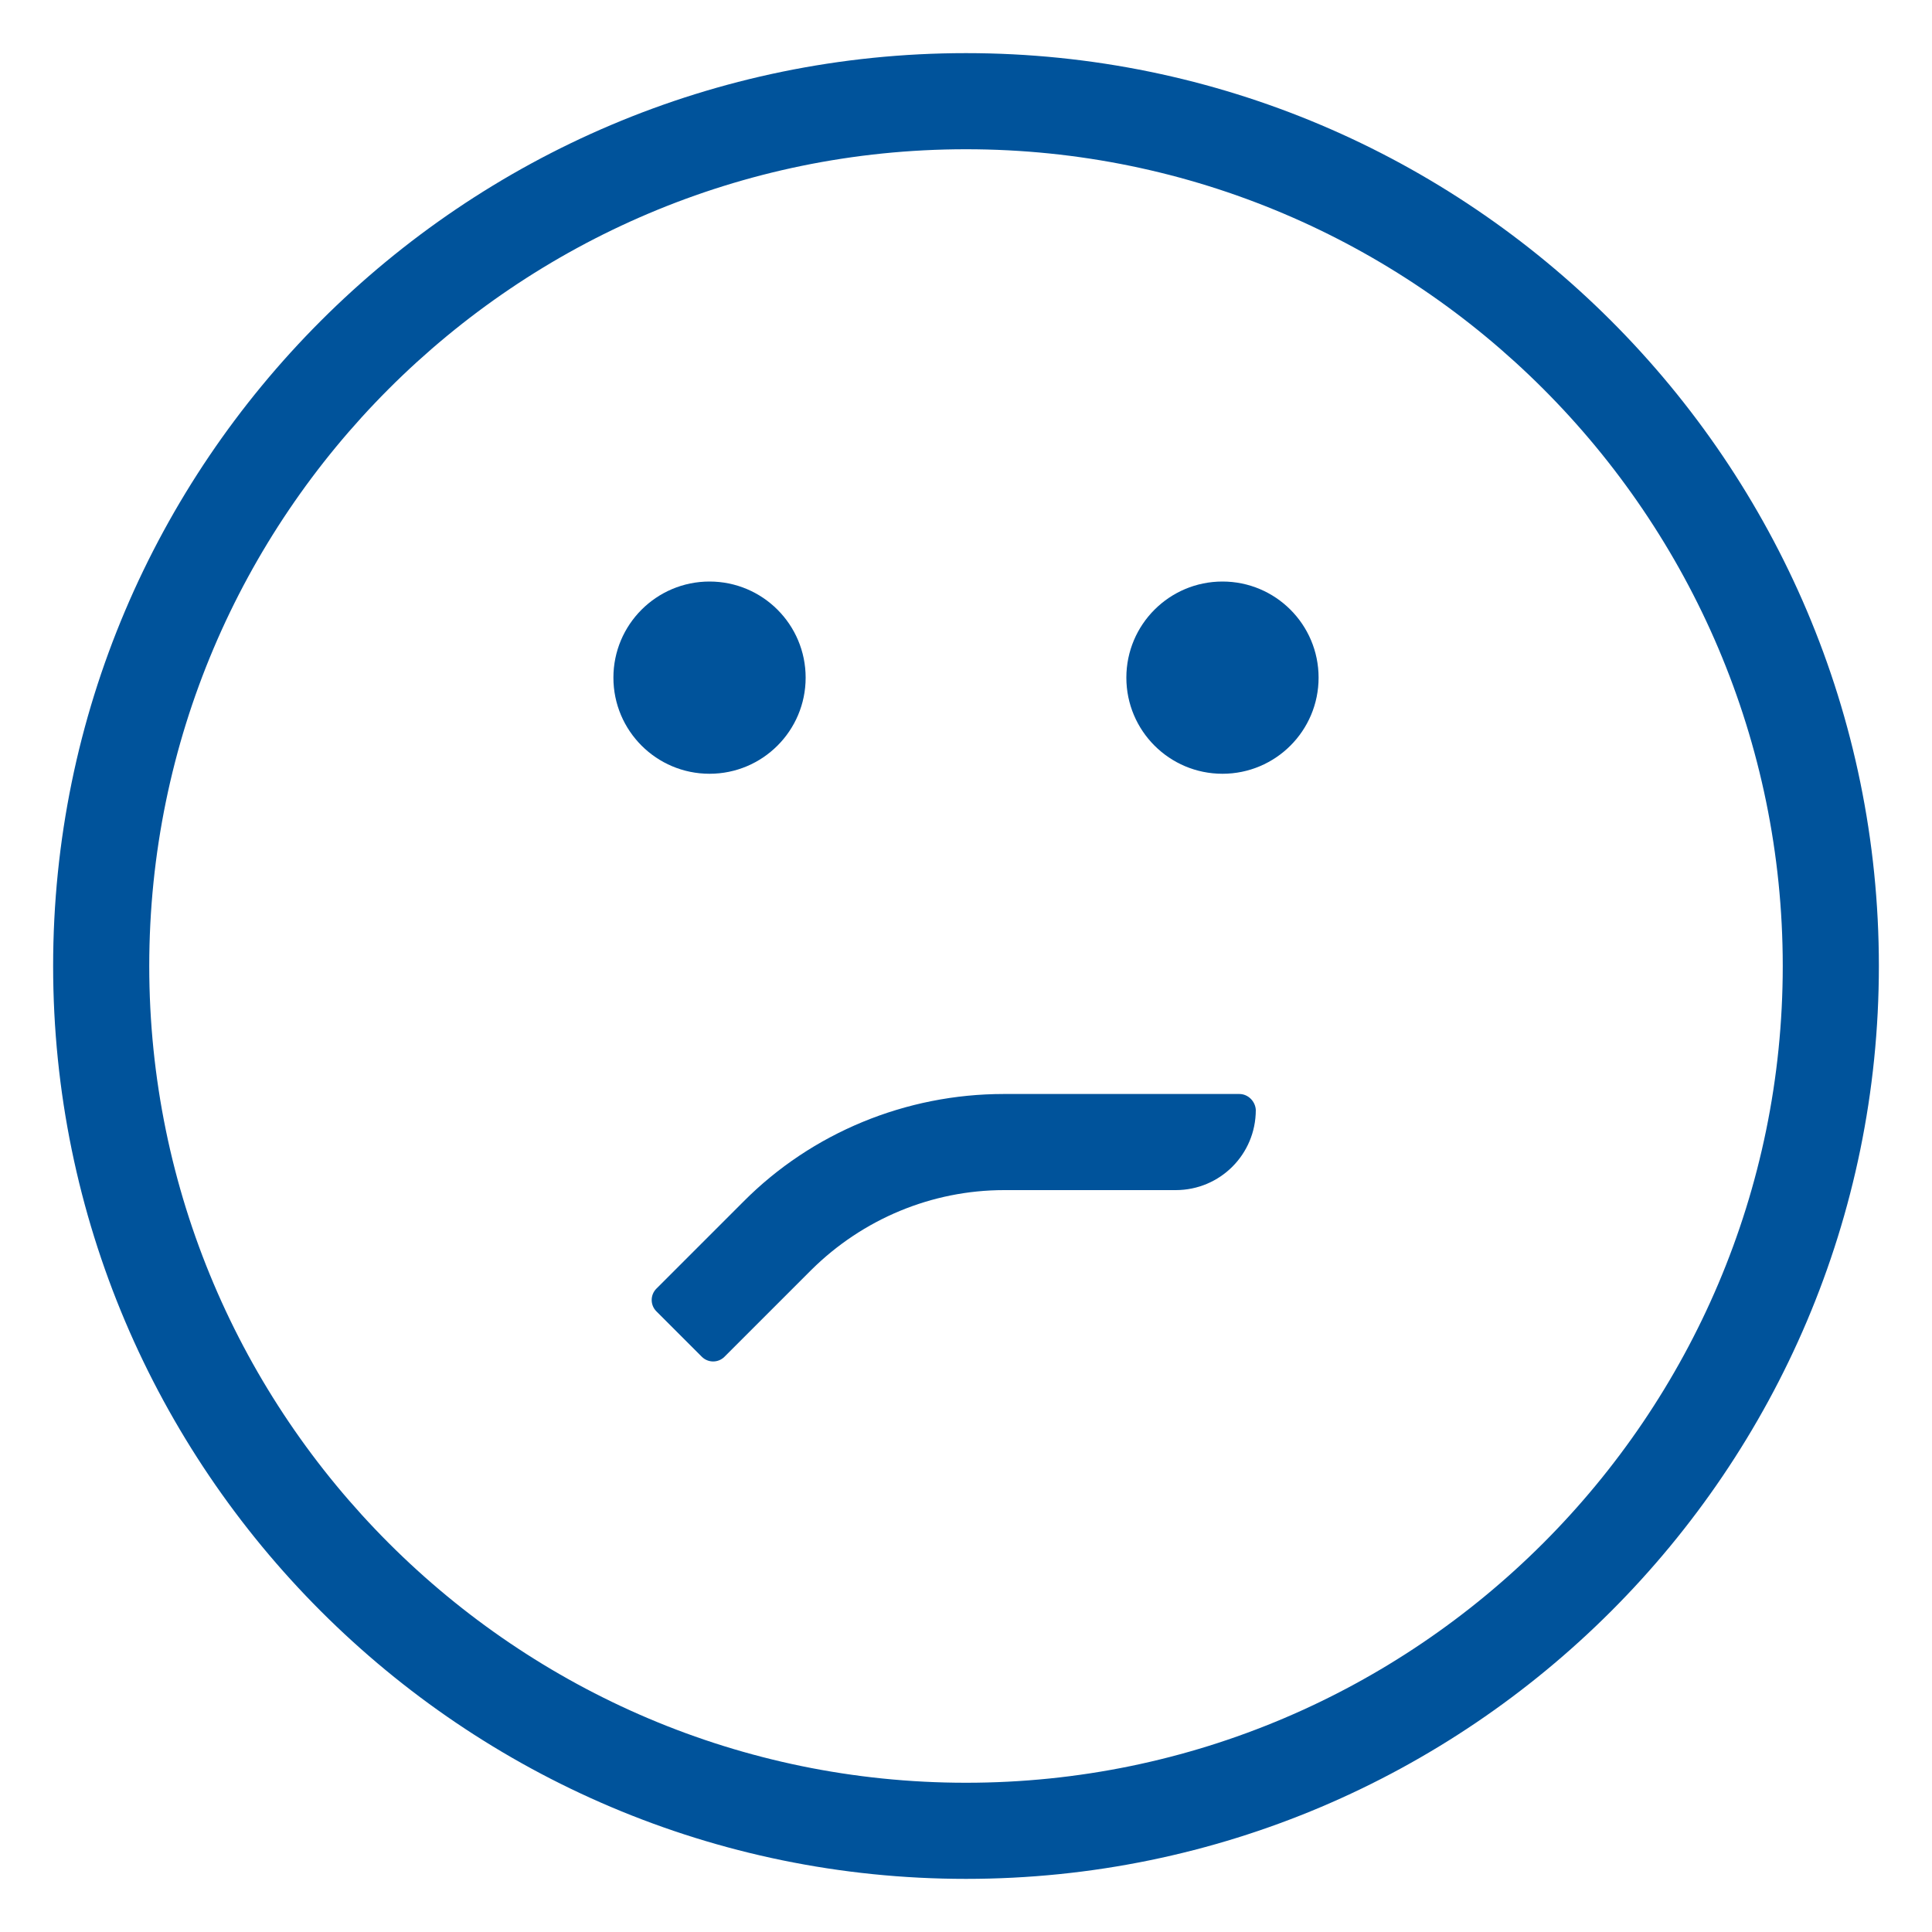 <?xml version="1.0" encoding="utf-8"?>
<svg version="1.1" id="eps" xmlns="http://www.w3.org/2000/svg" xmlns:xlink="http://www.w3.org/1999/xlink" x="0px" y="0px"
	 viewBox="0 0 400 400" style="enable-background:new 0 0 400 400;" xml:space="preserve">
<style type="text/css">
	.st0{fill:#00539B;}
</style>
<g>
	<path class="st0" d="M200,11C95.8,11,11,95.8,11,200s84.8,189,189,189s189-84.8,189-189S304.2,11,200,11z M200,369.1
		c-93.2,0-169.1-75.9-169.1-169.1S106.8,30.9,200,30.9S369.1,106.8,369.1,200S293.2,369.1,200,369.1z"/>
	<circle class="st0" cx="146.9" cy="140.3" r="19.9"/>
	<circle class="st0" cx="253.1" cy="140.3" r="19.9"/>
	<path class="st0" d="M256.6,226.5h-48.8c-20.2,0-39.7,8-53.9,22.3l-18,18c-1.3,1.3-1.3,3.4,0,4.7l9.4,9.4c1.3,1.3,3.4,1.3,4.7,0
		l18-18c10.6-10.5,24.9-16.5,39.9-16.5h35.5c9.2,0,16.6-7.4,16.6-16.6C259.9,228,258.4,226.5,256.6,226.5z"/>
</g>
</svg>
